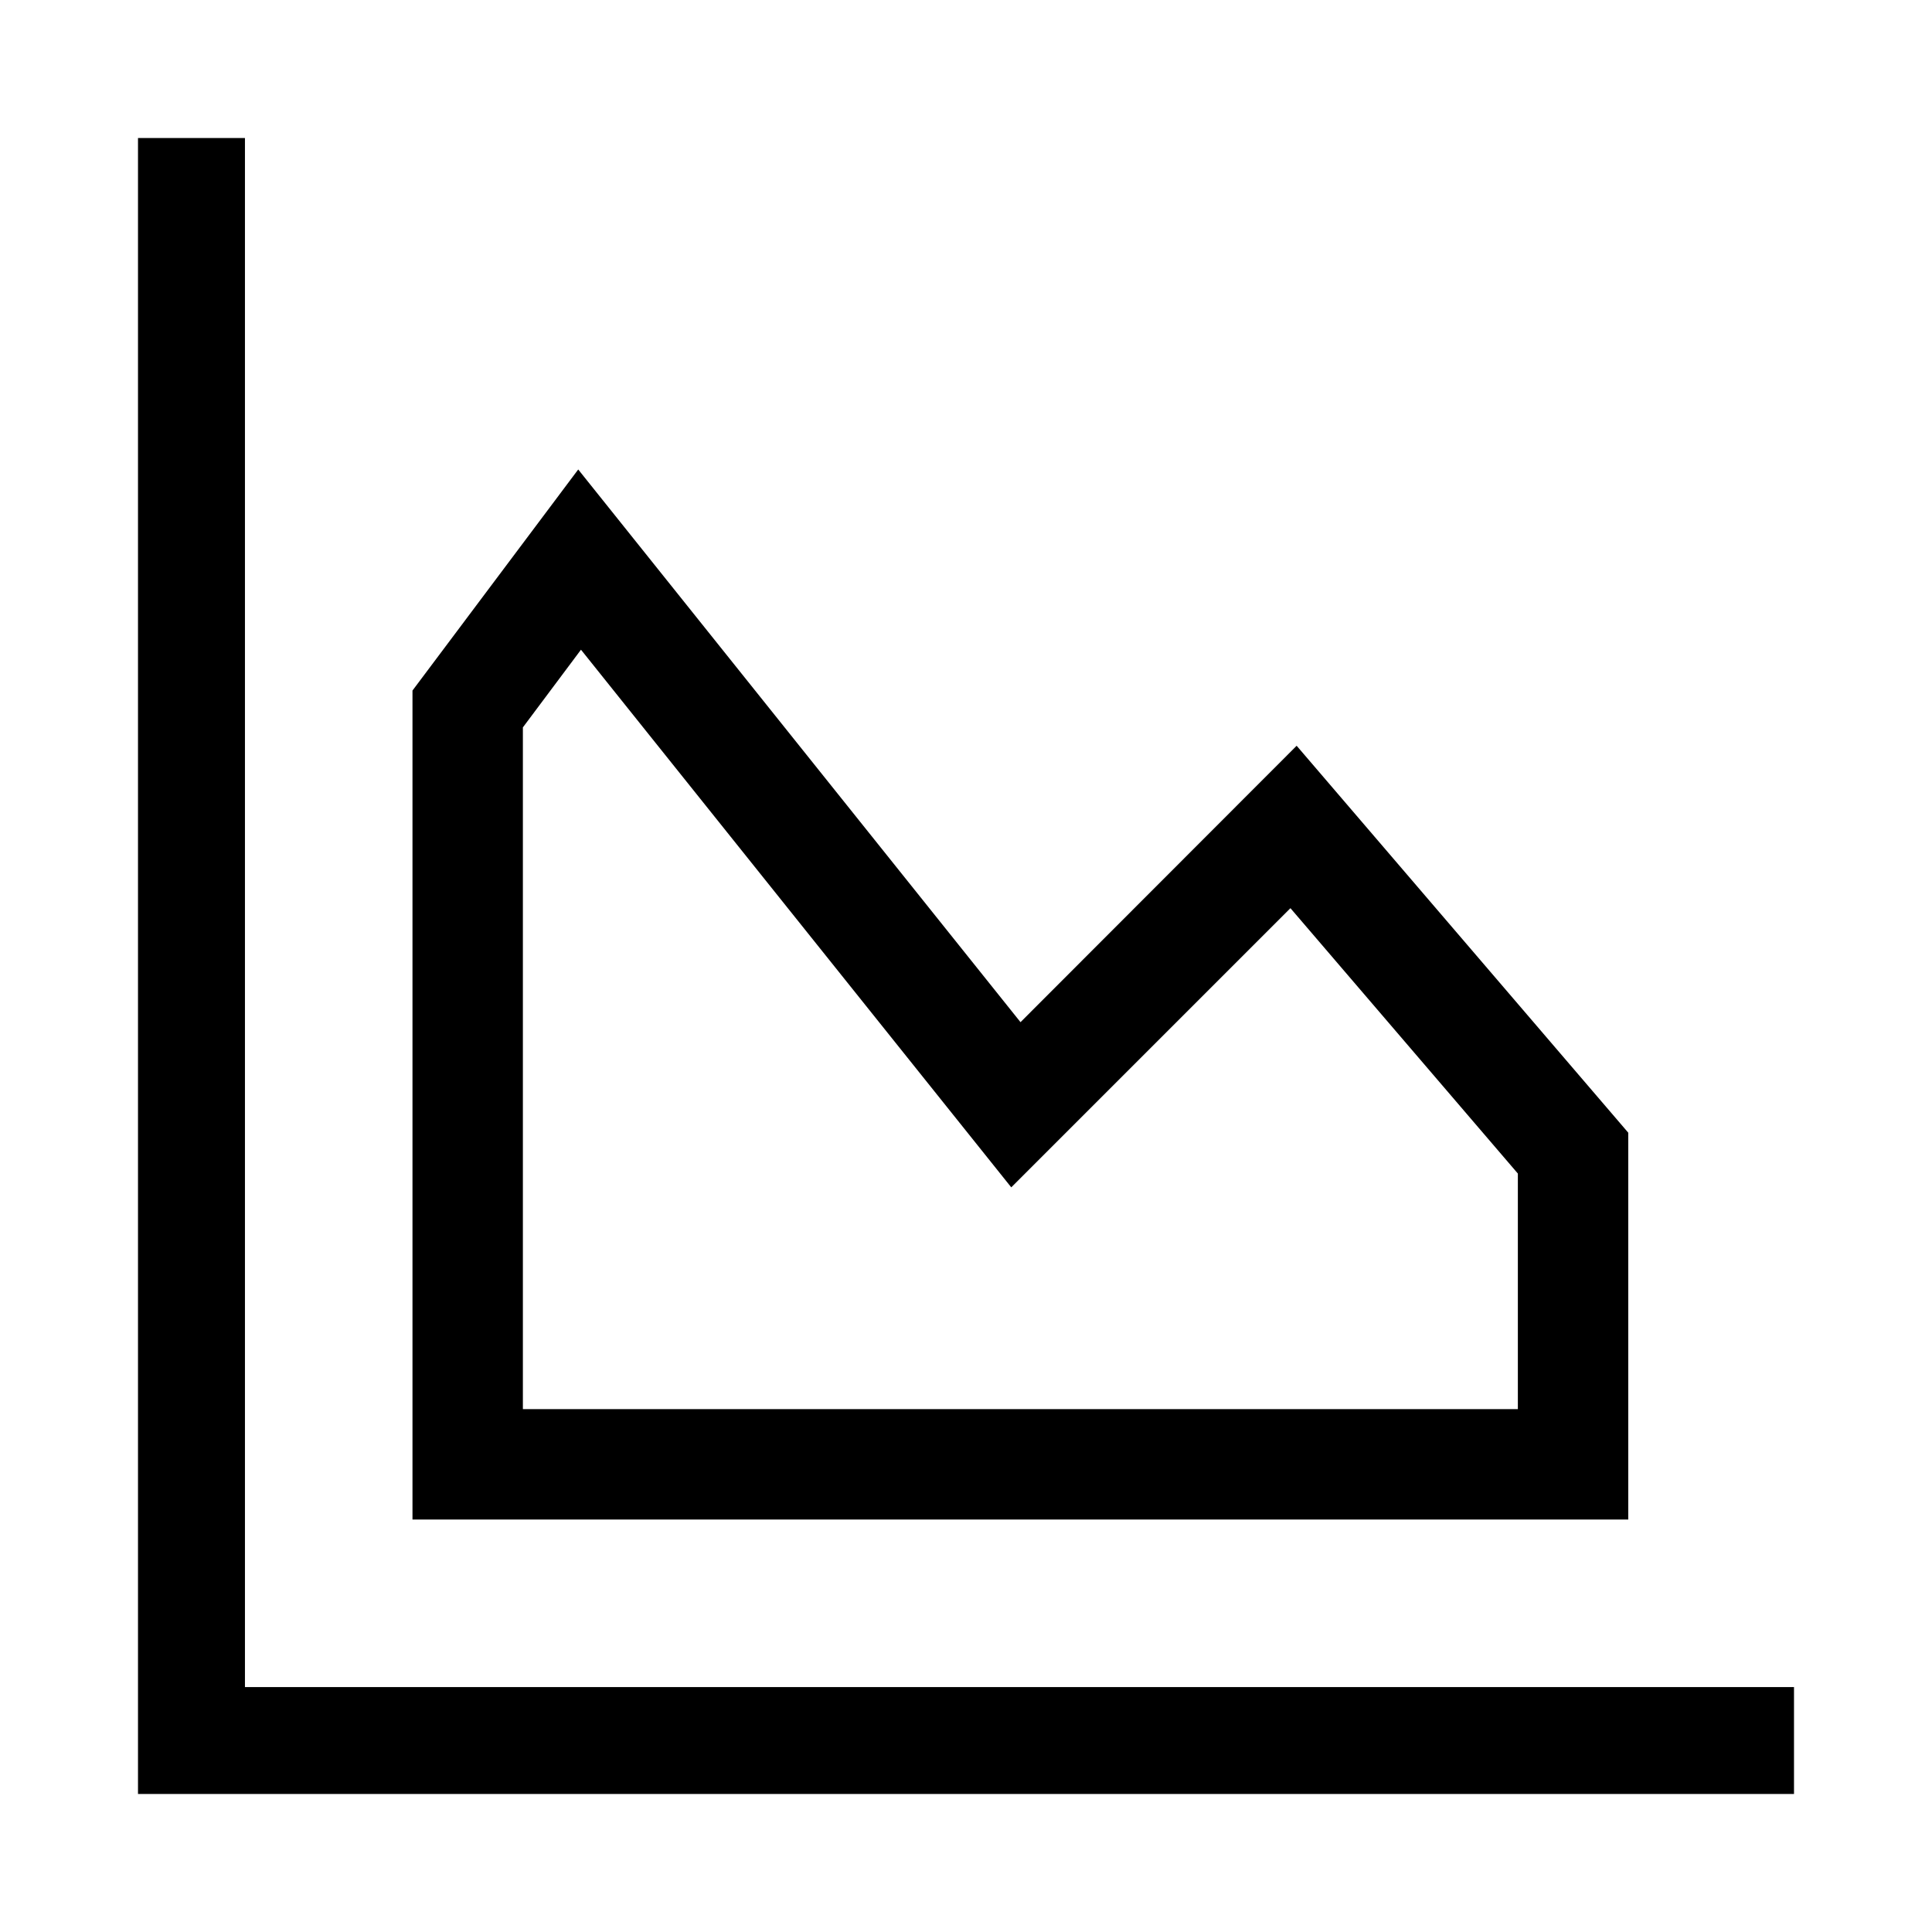 <svg width="14" height="14" viewBox="0 0 14 14" fill="none" xmlns="http://www.w3.org/2000/svg">
<path d="M1.775 1V12.225H13V13H1V1H1.775ZM7.395 7.407L9.396 5.404L11.799 8.208V11.011H2.989V5.004L4.19 3.402L7.395 7.407ZM3.789 5.271V10.211H10.999V8.504L9.351 6.581L7.328 8.604L4.21 4.708L3.789 5.271Z" fill="black"/>
</svg>
